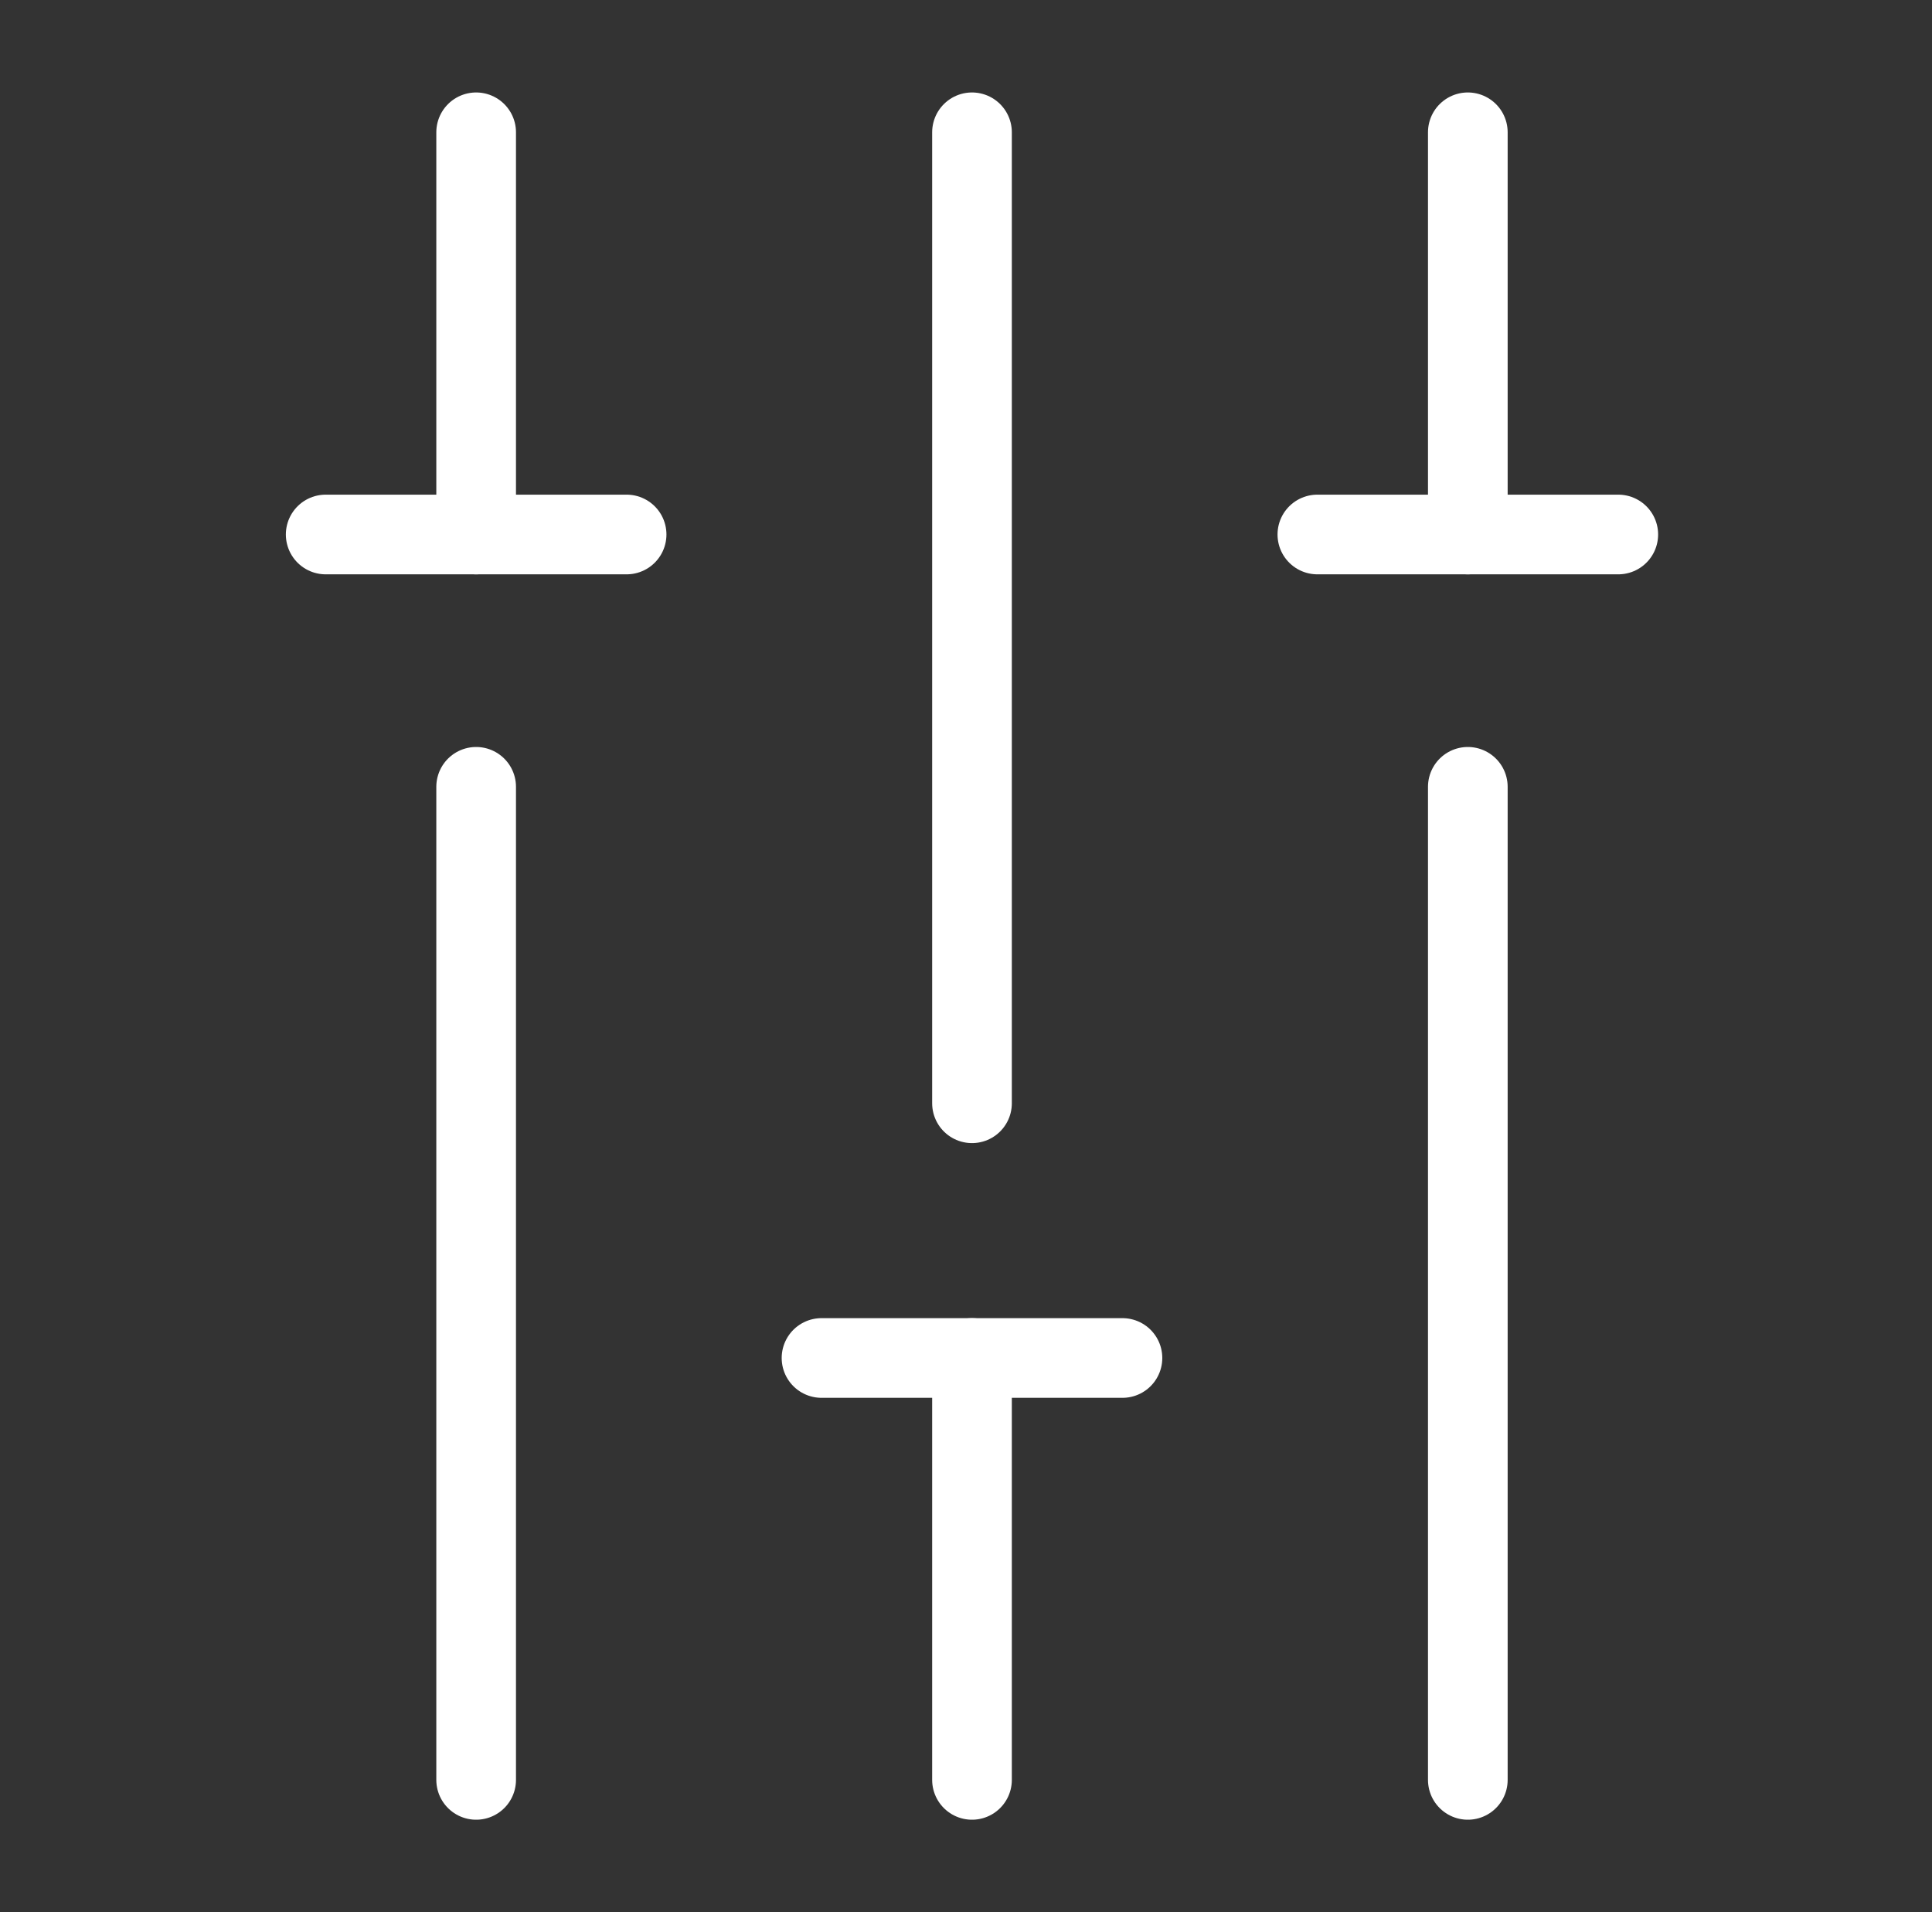 <svg width="97" height="96" viewBox="0 0 97 96" fill="none" xmlns="http://www.w3.org/2000/svg">
<rect x="0" y="0" width="97" height="96" fill="#333333" stroke="none"/>
<g id="Slider-Vertical-Alternative--Streamline-Ultimate">
<path id="Vector" d="M23.906 89.358V39.502" stroke="white" stroke-width="4" stroke-linecap="round" stroke-linejoin="round"/>
<path id="Vector_2" d="M23.906 26.834V6.642" stroke="white" stroke-width="4" stroke-linecap="round" stroke-linejoin="round"/>
<path id="Vector_3" d="M31.46 26.834H16.352" stroke="white" stroke-width="4" stroke-linecap="round" stroke-linejoin="round"/>
<path id="Vector_4" d="M56.355 68.177H41.246" stroke="white" stroke-width="4" stroke-linecap="round" stroke-linejoin="round"/>
<path id="Vector_5" d="M81.249 26.834H66.141" stroke="white" stroke-width="4" stroke-linecap="round" stroke-linejoin="round"/>
<path id="Vector_6" d="M48.801 55.389V6.642" stroke="white" stroke-width="4" stroke-linecap="round" stroke-linejoin="round"/>
<path id="Vector_7" d="M48.801 89.358V68.177" stroke="white" stroke-width="4" stroke-linecap="round" stroke-linejoin="round"/>
<path id="Vector_8" d="M73.695 89.358V39.502" stroke="white" stroke-width="4" stroke-linecap="round" stroke-linejoin="round"/>
<path id="Vector_9" d="M73.695 26.834V6.642" stroke="white" stroke-width="4" stroke-linecap="round" stroke-linejoin="round"/>
</g>
</svg>
